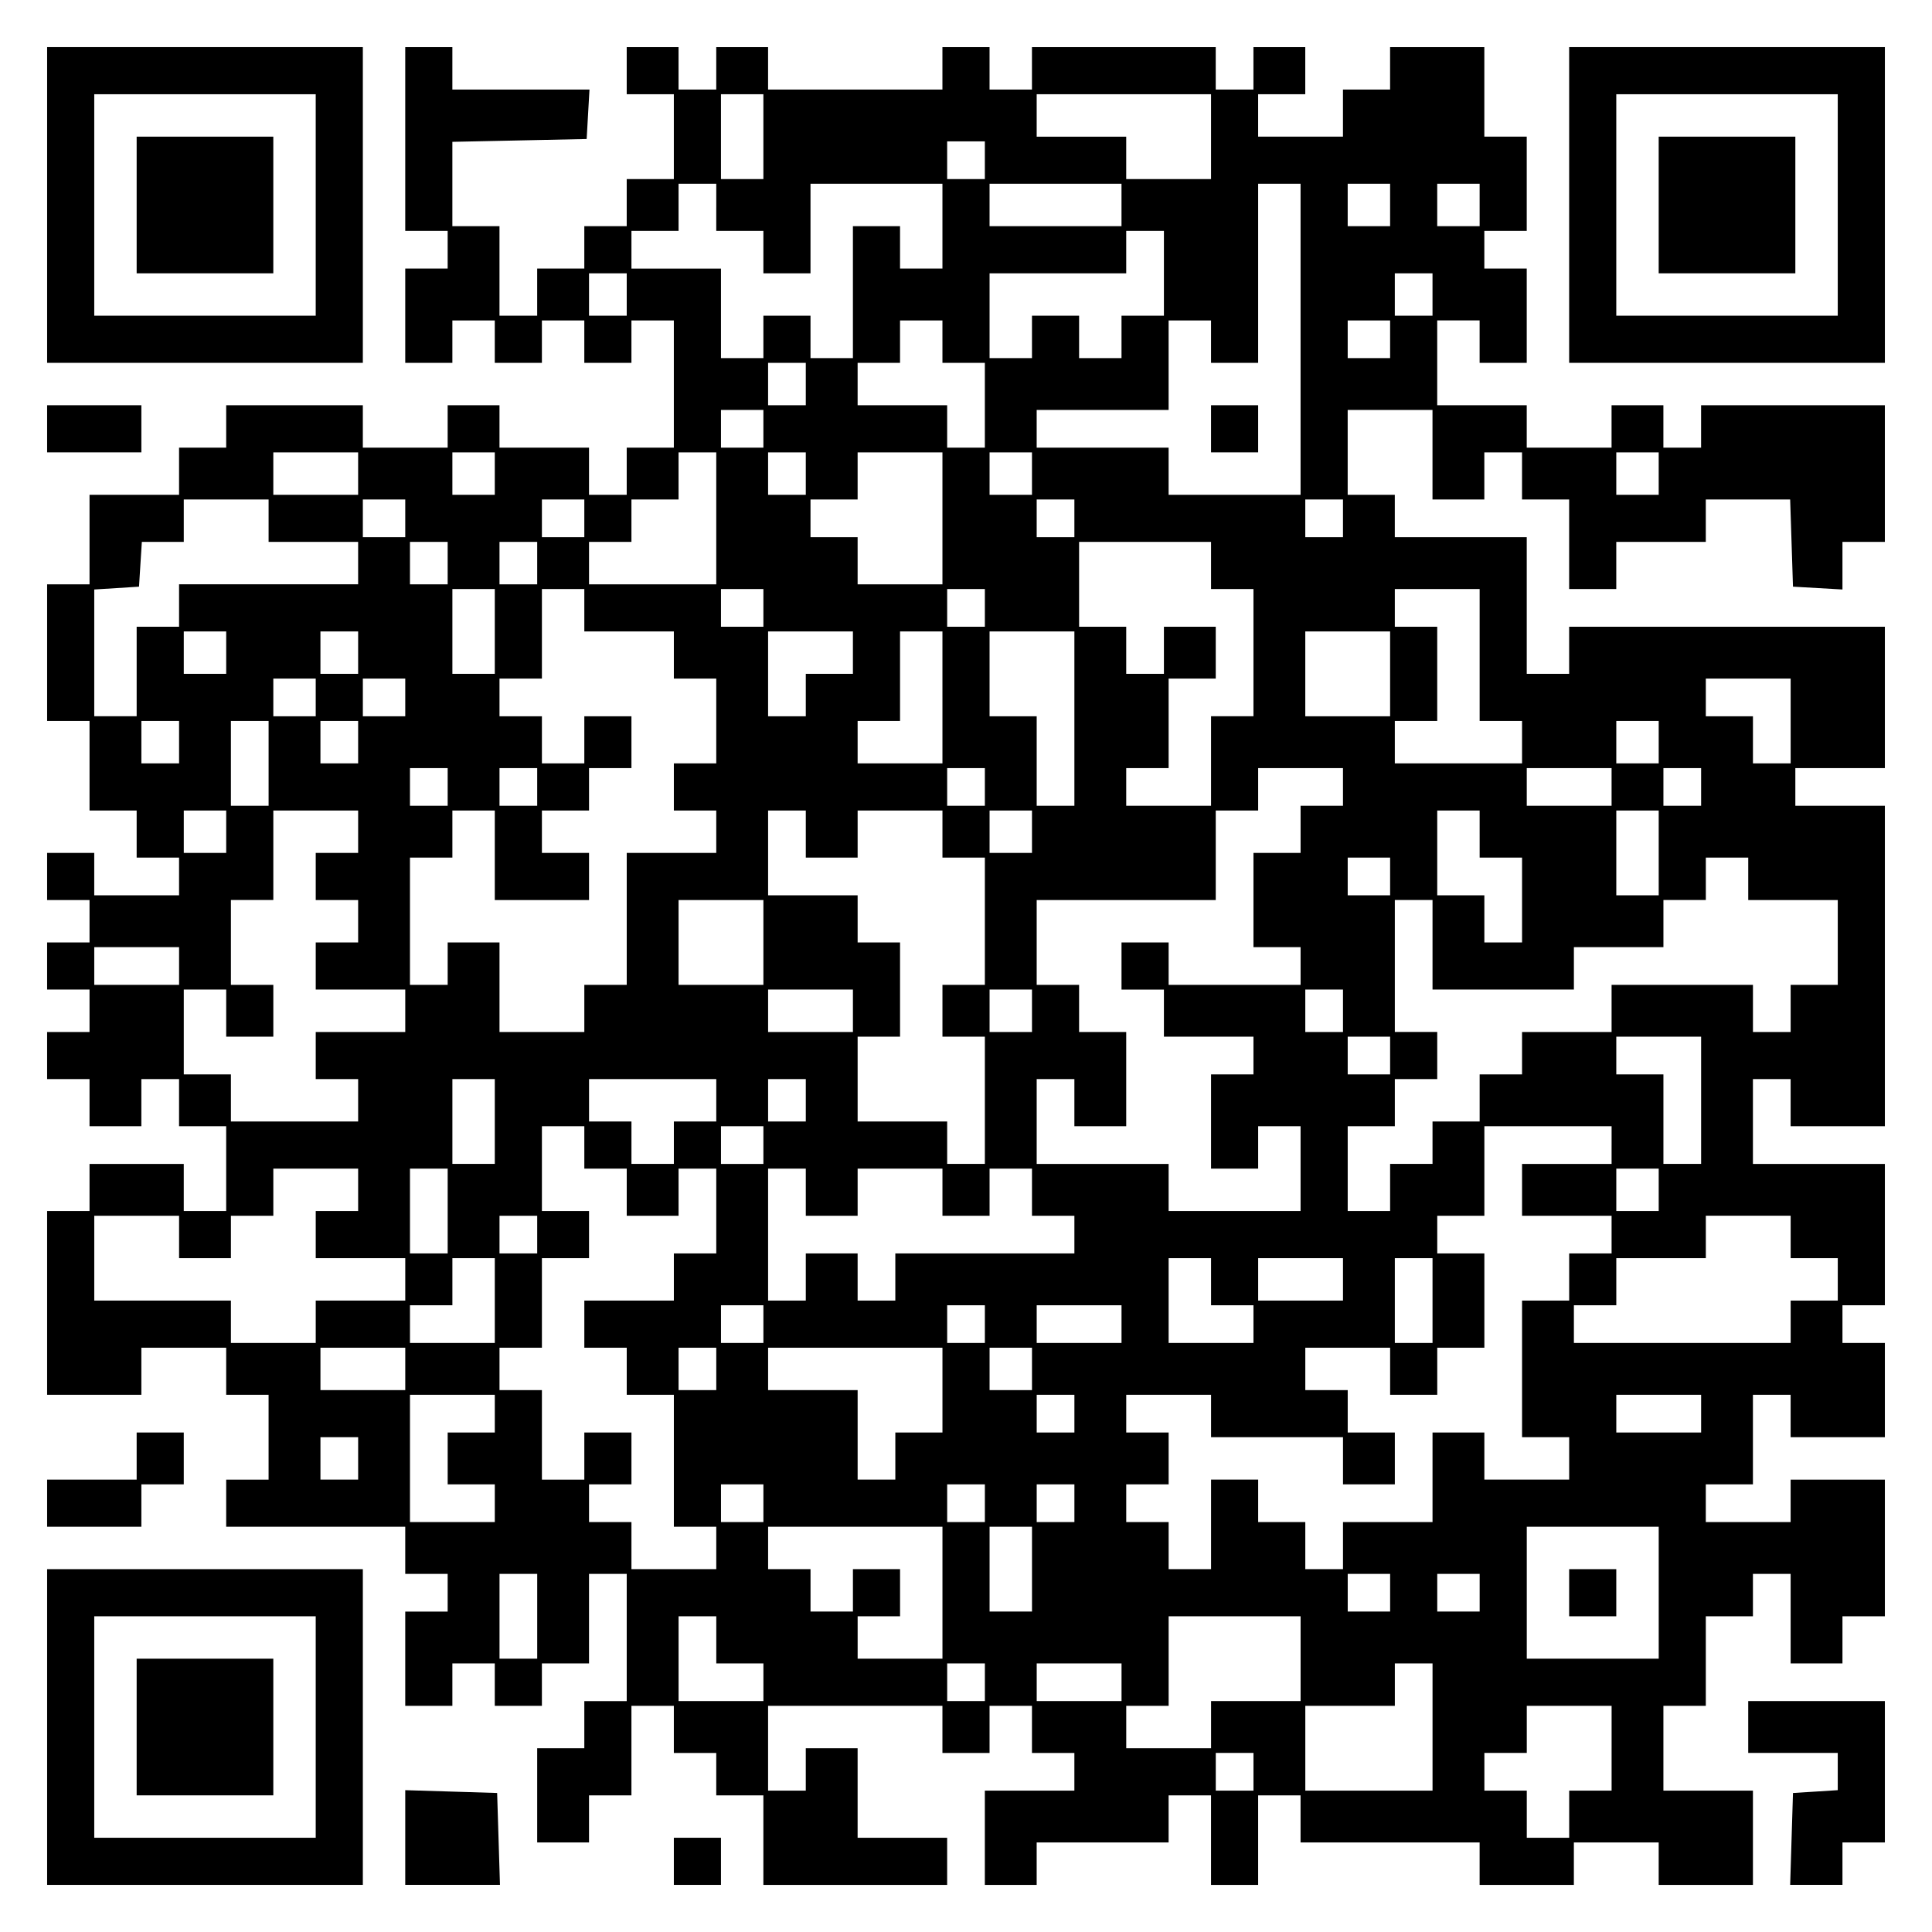 <?xml version="1.0" encoding="UTF-8" standalone="yes"?>
<svg version="1.0" xmlns="http://www.w3.org/2000/svg" width="100mm" height="100mm" viewBox="0 0 410 410" preserveAspectRatio="xMidYMid meet">
  <g transform="translate(0,410) scale(0.1,-0.1)" fill="#000000" stroke="none">
    <path d="M100 3665 l0 -335 335 0 335 0 0 335 0 335 -335 0 -335 0 0 -335z
m570 0 l0 -235 -235 0 -235 0 0 235 0 235 235 0 235 0 0 -235z"/>
    <path d="M290 3665 l0 -145 145 0 145 0 0 145 0 145 -145 0 -145 0 0 -145z"/>
    <path d="M860 3805 l0 -195 45 0 45 0 0 -40 0 -40 -45 0 -45 0 0 -100 0 -100
50 0 50 0 0 45 0 45 45 0 45 0 0 -45 0 -45 50 0 50 0 0 45 0 45 45 0 45 0 0
-45 0 -45 50 0 50 0 0 45 0 45 45 0 45 0 0 -135 0 -135 -50 0 -50 0 0 -50 0
-50 -40 0 -40 0 0 50 0 50 -95 0 -95 0 0 45 0 45 -55 0 -55 0 0 -45 0 -45 -90
0 -90 0 0 45 0 45 -145 0 -145 0 0 -45 0 -45 -50 0 -50 0 0 -50 0 -50 -95 0
-95 0 0 -95 0 -95 -45 0 -45 0 0 -145 0 -145 45 0 45 0 0 -95 0 -95 50 0 50 0
0 -50 0 -50 45 0 45 0 0 -40 0 -40 -90 0 -90 0 0 45 0 45 -50 0 -50 0 0 -50 0
-50 45 0 45 0 0 -45 0 -45 -45 0 -45 0 0 -50 0 -50 45 0 45 0 0 -45 0 -45 -45
0 -45 0 0 -50 0 -50 45 0 45 0 0 -50 0 -50 55 0 55 0 0 50 0 50 40 0 40 0 0
-50 0 -50 50 0 50 0 0 -90 0 -90 -45 0 -45 0 0 50 0 50 -100 0 -100 0 0 -50 0
-50 -45 0 -45 0 0 -195 0 -195 100 0 100 0 0 50 0 50 90 0 90 0 0 -50 0 -50
45 0 45 0 0 -90 0 -90 -45 0 -45 0 0 -50 0 -50 190 0 190 0 0 -50 0 -50 45 0
45 0 0 -40 0 -40 -45 0 -45 0 0 -100 0 -100 50 0 50 0 0 45 0 45 45 0 45 0 0
-45 0 -45 50 0 50 0 0 45 0 45 50 0 50 0 0 95 0 95 40 0 40 0 0 -135 0 -135
-45 0 -45 0 0 -50 0 -50 -50 0 -50 0 0 -100 0 -100 55 0 55 0 0 50 0 50 45 0
45 0 0 95 0 95 45 0 45 0 0 -50 0 -50 45 0 45 0 0 -45 0 -45 50 0 50 0 0 -95
0 -95 195 0 195 0 0 50 0 50 -95 0 -95 0 0 95 0 95 -55 0 -55 0 0 -45 0 -45
-40 0 -40 0 0 90 0 90 185 0 185 0 0 -50 0 -50 50 0 50 0 0 50 0 50 45 0 45 0
0 -50 0 -50 45 0 45 0 0 -40 0 -40 -95 0 -95 0 0 -100 0 -100 55 0 55 0 0 45
0 45 140 0 140 0 0 50 0 50 45 0 45 0 0 -95 0 -95 50 0 50 0 0 95 0 95 45 0
45 0 0 -50 0 -50 190 0 190 0 0 -45 0 -45 100 0 100 0 0 45 0 45 90 0 90 0 0
-45 0 -45 100 0 100 0 0 100 0 100 -95 0 -95 0 0 90 0 90 45 0 45 0 0 95 0 95
50 0 50 0 0 45 0 45 40 0 40 0 0 -95 0 -95 55 0 55 0 0 50 0 50 45 0 45 0 0
145 0 145 -100 0 -100 0 0 -45 0 -45 -90 0 -90 0 0 40 0 40 50 0 50 0 0 95 0
95 40 0 40 0 0 -45 0 -45 100 0 100 0 0 100 0 100 -45 0 -45 0 0 40 0 40 45 0
45 0 0 150 0 150 -140 0 -140 0 0 90 0 90 40 0 40 0 0 -50 0 -50 100 0 100 0
0 340 0 340 -95 0 -95 0 0 40 0 40 95 0 95 0 0 150 0 150 -335 0 -335 0 0 -50
0 -50 -45 0 -45 0 0 145 0 145 -140 0 -140 0 0 45 0 45 -50 0 -50 0 0 90 0 90
90 0 90 0 0 -95 0 -95 55 0 55 0 0 50 0 50 40 0 40 0 0 -50 0 -50 50 0 50 0 0
-95 0 -95 50 0 50 0 0 50 0 50 95 0 95 0 0 45 0 45 90 0 89 0 3 -92 3 -93 53
-3 52 -3 0 50 0 51 45 0 45 0 0 145 0 145 -195 0 -195 0 0 -45 0 -45 -40 0
-40 0 0 45 0 45 -55 0 -55 0 0 -45 0 -45 -90 0 -90 0 0 45 0 45 -95 0 -95 0 0
90 0 90 45 0 45 0 0 -45 0 -45 50 0 50 0 0 100 0 100 -45 0 -45 0 0 40 0 40
45 0 45 0 0 100 0 100 -45 0 -45 0 0 95 0 95 -100 0 -100 0 0 -45 0 -45 -50 0
-50 0 0 -50 0 -50 -90 0 -90 0 0 45 0 45 50 0 50 0 0 50 0 50 -55 0 -55 0 0
-45 0 -45 -40 0 -40 0 0 45 0 45 -195 0 -195 0 0 -45 0 -45 -45 0 -45 0 0 45
0 45 -50 0 -50 0 0 -45 0 -45 -185 0 -185 0 0 45 0 45 -55 0 -55 0 0 -45 0
-45 -40 0 -40 0 0 45 0 45 -55 0 -55 0 0 -50 0 -50 50 0 50 0 0 -90 0 -90 -50
0 -50 0 0 -50 0 -50 -45 0 -45 0 0 -45 0 -45 -50 0 -50 0 0 -50 0 -50 -40 0
-40 0 0 95 0 95 -50 0 -50 0 0 90 0 89 143 3 142 3 3 53 3 52 -145 0 -146 0 0
45 0 45 -50 0 -50 0 0 -195z m760 5 l0 -90 -45 0 -45 0 0 90 0 90 45 0 45 0 0
-90z m950 0 l0 -90 -90 0 -90 0 0 45 0 45 -95 0 -95 0 0 45 0 45 185 0 185 0
0 -90z m-480 -50 l0 -40 -40 0 -40 0 0 40 0 40 40 0 40 0 0 -40z m-570 -100
l0 -50 50 0 50 0 0 -45 0 -45 50 0 50 0 0 95 0 95 140 0 140 0 0 -90 0 -90
-45 0 -45 0 0 45 0 45 -50 0 -50 0 0 -140 0 -140 -45 0 -45 0 0 45 0 45 -50 0
-50 0 0 -45 0 -45 -45 0 -45 0 0 95 0 95 -95 0 -95 0 0 40 0 40 50 0 50 0 0
50 0 50 40 0 40 0 0 -50z m860 5 l0 -45 -140 0 -140 0 0 45 0 45 140 0 140 0
0 -45z m380 -285 l0 -330 -140 0 -140 0 0 50 0 50 -140 0 -140 0 0 40 0 40
140 0 140 0 0 95 0 95 45 0 45 0 0 -45 0 -45 50 0 50 0 0 190 0 190 45 0 45 0
0 -330z m190 285 l0 -45 -45 0 -45 0 0 45 0 45 45 0 45 0 0 -45z m190 0 l0
-45 -45 0 -45 0 0 45 0 45 45 0 45 0 0 -45z m-670 -145 l0 -90 -45 0 -45 0 0
-45 0 -45 -45 0 -45 0 0 45 0 45 -50 0 -50 0 0 -45 0 -45 -45 0 -45 0 0 90 0
90 145 0 145 0 0 45 0 45 40 0 40 0 0 -90z m-1140 -45 l0 -45 -40 0 -40 0 0
45 0 45 40 0 40 0 0 -45z m1710 0 l0 -45 -40 0 -40 0 0 45 0 45 40 0 40 0 0
-45z m-1040 -100 l0 -45 45 0 45 0 0 -90 0 -90 -40 0 -40 0 0 45 0 45 -95 0
-95 0 0 45 0 45 45 0 45 0 0 45 0 45 45 0 45 0 0 -45z m950 5 l0 -40 -45 0
-45 0 0 40 0 40 45 0 45 0 0 -40z m-1240 -95 l0 -45 -40 0 -40 0 0 45 0 45 40
0 40 0 0 -45z m-90 -95 l0 -40 -45 0 -45 0 0 40 0 40 45 0 45 0 0 -40z m-860
-95 l0 -45 -90 0 -90 0 0 45 0 45 90 0 90 0 0 -45z m290 0 l0 -45 -45 0 -45 0
0 45 0 45 45 0 45 0 0 -45z m470 -95 l0 -140 -135 0 -135 0 0 45 0 45 45 0 45
0 0 45 0 45 50 0 50 0 0 50 0 50 40 0 40 0 0 -140z m190 95 l0 -45 -40 0 -40
0 0 45 0 45 40 0 40 0 0 -45z m290 -95 l0 -140 -90 0 -90 0 0 50 0 50 -50 0
-50 0 0 40 0 40 50 0 50 0 0 50 0 50 90 0 90 0 0 -140z m190 95 l0 -45 -45 0
-45 0 0 45 0 45 45 0 45 0 0 -45z m1330 0 l0 -45 -45 0 -45 0 0 45 0 45 45 0
45 0 0 -45z m-2950 -100 l0 -45 95 0 95 0 0 -45 0 -45 -190 0 -190 0 0 -45 0
-45 -45 0 -45 0 0 -95 0 -95 -45 0 -45 0 0 134 0 135 48 3 47 3 3 48 3 47 45
0 44 0 0 45 0 45 90 0 90 0 0 -45z m290 5 l0 -40 -45 0 -45 0 0 40 0 40 45 0
45 0 0 -40z m380 0 l0 -40 -45 0 -45 0 0 40 0 40 45 0 45 0 0 -40z m1040 0 l0
-40 -40 0 -40 0 0 40 0 40 40 0 40 0 0 -40z m570 0 l0 -40 -40 0 -40 0 0 40 0
40 40 0 40 0 0 -40z m-1900 -95 l0 -45 -40 0 -40 0 0 45 0 45 40 0 40 0 0 -45z
m190 0 l0 -45 -40 0 -40 0 0 45 0 45 40 0 40 0 0 -45z m1430 -5 l0 -50 45 0
45 0 0 -135 0 -135 -45 0 -45 0 0 -95 0 -95 -90 0 -90 0 0 40 0 40 45 0 45 0
0 95 0 95 50 0 50 0 0 55 0 55 -55 0 -55 0 0 -50 0 -50 -40 0 -40 0 0 50 0 50
-50 0 -50 0 0 90 0 90 140 0 140 0 0 -50z m-1520 -140 l0 -90 -45 0 -45 0 0
90 0 90 45 0 45 0 0 -90z m190 45 l0 -45 95 0 95 0 0 -50 0 -50 45 0 45 0 0
-90 0 -90 -45 0 -45 0 0 -50 0 -50 45 0 45 0 0 -45 0 -45 -95 0 -95 0 0 -140
0 -140 -45 0 -45 0 0 -50 0 -50 -90 0 -90 0 0 95 0 95 -55 0 -55 0 0 -45 0
-45 -40 0 -40 0 0 135 0 135 45 0 45 0 0 50 0 50 45 0 45 0 0 -95 0 -95 100 0
100 0 0 50 0 50 -50 0 -50 0 0 45 0 45 50 0 50 0 0 45 0 45 45 0 45 0 0 55 0
55 -50 0 -50 0 0 -50 0 -50 -45 0 -45 0 0 50 0 50 -45 0 -45 0 0 40 0 40 45 0
45 0 0 95 0 95 45 0 45 0 0 -45z m380 5 l0 -40 -45 0 -45 0 0 40 0 40 45 0 45
0 0 -40z m470 0 l0 -40 -40 0 -40 0 0 40 0 40 40 0 40 0 0 -40z m1050 -100 l0
-140 45 0 45 0 0 -45 0 -45 -135 0 -135 0 0 45 0 45 45 0 45 0 0 100 0 100
-45 0 -45 0 0 40 0 40 90 0 90 0 0 -140z m-2660 5 l0 -45 -45 0 -45 0 0 45 0
45 45 0 45 0 0 -45z m280 0 l0 -45 -40 0 -40 0 0 45 0 45 40 0 40 0 0 -45z
m1050 0 l0 -45 -50 0 -50 0 0 -45 0 -45 -40 0 -40 0 0 90 0 90 90 0 90 0 0
-45z m190 -95 l0 -140 -90 0 -90 0 0 45 0 45 45 0 45 0 0 95 0 95 45 0 45 0 0
-140z m280 -45 l0 -185 -40 0 -40 0 0 95 0 95 -50 0 -50 0 0 90 0 90 90 0 90
0 0 -185z m670 95 l0 -90 -90 0 -90 0 0 90 0 90 90 0 90 0 0 -90z m-2280 -50
l0 -40 -45 0 -45 0 0 40 0 40 45 0 45 0 0 -40z m190 0 l0 -40 -45 0 -45 0 0
40 0 40 45 0 45 0 0 -40z m2940 -50 l0 -90 -40 0 -40 0 0 50 0 50 -50 0 -50 0
0 40 0 40 90 0 90 0 0 -90z m-3420 -45 l0 -45 -40 0 -40 0 0 45 0 45 40 0 40
0 0 -45z m190 -45 l0 -90 -40 0 -40 0 0 90 0 90 40 0 40 0 0 -90z m190 45 l0
-45 -40 0 -40 0 0 45 0 45 40 0 40 0 0 -45z m2760 0 l0 -45 -45 0 -45 0 0 45
0 45 45 0 45 0 0 -45z m-2570 -95 l0 -40 -40 0 -40 0 0 40 0 40 40 0 40 0 0
-40z m190 0 l0 -40 -40 0 -40 0 0 40 0 40 40 0 40 0 0 -40z m950 0 l0 -40 -40
0 -40 0 0 40 0 40 40 0 40 0 0 -40z m760 0 l0 -40 -45 0 -45 0 0 -50 0 -50
-50 0 -50 0 0 -100 0 -100 50 0 50 0 0 -40 0 -40 -140 0 -140 0 0 45 0 45 -50
0 -50 0 0 -50 0 -50 45 0 45 0 0 -50 0 -50 95 0 95 0 0 -40 0 -40 -45 0 -45 0
0 -100 0 -100 50 0 50 0 0 45 0 45 45 0 45 0 0 -90 0 -90 -140 0 -140 0 0 50
0 50 -140 0 -140 0 0 90 0 90 40 0 40 0 0 -50 0 -50 55 0 55 0 0 100 0 100
-50 0 -50 0 0 50 0 50 -45 0 -45 0 0 90 0 90 190 0 190 0 0 95 0 95 45 0 45 0
0 45 0 45 90 0 90 0 0 -40z m570 0 l0 -40 -90 0 -90 0 0 40 0 40 90 0 90 0 0
-40z m190 0 l0 -40 -40 0 -40 0 0 40 0 40 40 0 40 0 0 -40z m-3130 -95 l0 -45
-45 0 -45 0 0 45 0 45 45 0 45 0 0 -45z m280 0 l0 -45 -45 0 -45 0 0 -50 0
-50 45 0 45 0 0 -45 0 -45 -45 0 -45 0 0 -50 0 -50 95 0 95 0 0 -45 0 -45 -95
0 -95 0 0 -50 0 -50 45 0 45 0 0 -45 0 -45 -135 0 -135 0 0 50 0 50 -50 0 -50
0 0 90 0 90 45 0 45 0 0 -50 0 -50 50 0 50 0 0 55 0 55 -45 0 -45 0 0 90 0 90
45 0 45 0 0 95 0 95 90 0 90 0 0 -45z m950 -5 l0 -50 55 0 55 0 0 50 0 50 90
0 90 0 0 -50 0 -50 45 0 45 0 0 -135 0 -135 -45 0 -45 0 0 -55 0 -55 45 0 45
0 0 -135 0 -135 -40 0 -40 0 0 45 0 45 -95 0 -95 0 0 90 0 90 45 0 45 0 0 100
0 100 -45 0 -45 0 0 50 0 50 -95 0 -95 0 0 90 0 90 40 0 40 0 0 -50z m480 5
l0 -45 -45 0 -45 0 0 45 0 45 45 0 45 0 0 -45z m950 -5 l0 -50 45 0 45 0 0
-90 0 -90 -40 0 -40 0 0 50 0 50 -50 0 -50 0 0 90 0 90 45 0 45 0 0 -50z m380
-40 l0 -90 -45 0 -45 0 0 90 0 90 45 0 45 0 0 -90z m-570 -50 l0 -40 -45 0
-45 0 0 40 0 40 45 0 45 0 0 -40z m760 -5 l0 -45 95 0 95 0 0 -90 0 -90 -50 0
-50 0 0 -50 0 -50 -40 0 -40 0 0 50 0 50 -150 0 -150 0 0 -50 0 -50 -95 0 -95
0 0 -45 0 -45 -45 0 -45 0 0 -50 0 -50 -50 0 -50 0 0 -45 0 -45 -45 0 -45 0 0
-50 0 -50 -45 0 -45 0 0 90 0 90 50 0 50 0 0 50 0 50 45 0 45 0 0 50 0 50 -45
0 -45 0 0 140 0 140 40 0 40 0 0 -95 0 -95 150 0 150 0 0 45 0 45 95 0 95 0 0
50 0 50 45 0 45 0 0 45 0 45 45 0 45 0 0 -45z m-2090 -135 l0 -90 -90 0 -90 0
0 90 0 90 90 0 90 0 0 -90z m-1240 -50 l0 -40 -90 0 -90 0 0 40 0 40 90 0 90
0 0 -40z m1430 -95 l0 -45 -90 0 -90 0 0 45 0 45 90 0 90 0 0 -45z m380 0 l0
-45 -45 0 -45 0 0 45 0 45 45 0 45 0 0 -45z m660 0 l0 -45 -40 0 -40 0 0 45 0
45 40 0 40 0 0 -45z m100 -95 l0 -40 -45 0 -45 0 0 40 0 40 45 0 45 0 0 -40z
m660 -95 l0 -135 -40 0 -40 0 0 95 0 95 -50 0 -50 0 0 40 0 40 90 0 90 0 0
-135z m-2560 -45 l0 -90 -45 0 -45 0 0 90 0 90 45 0 45 0 0 -90z m470 45 l0
-45 -45 0 -45 0 0 -45 0 -45 -45 0 -45 0 0 45 0 45 -45 0 -45 0 0 45 0 45 135
0 135 0 0 -45z m190 0 l0 -45 -40 0 -40 0 0 45 0 45 40 0 40 0 0 -45z m-470
-100 l0 -45 45 0 45 0 0 -50 0 -50 55 0 55 0 0 50 0 50 40 0 40 0 0 -90 0 -90
-45 0 -45 0 0 -50 0 -50 -95 0 -95 0 0 -50 0 -50 45 0 45 0 0 -50 0 -50 50 0
50 0 0 -140 0 -140 45 0 45 0 0 -45 0 -45 -90 0 -90 0 0 50 0 50 -45 0 -45 0
0 40 0 40 45 0 45 0 0 55 0 55 -50 0 -50 0 0 -50 0 -50 -45 0 -45 0 0 95 0 95
-45 0 -45 0 0 45 0 45 45 0 45 0 0 95 0 95 50 0 50 0 0 50 0 50 -50 0 -50 0 0
90 0 90 45 0 45 0 0 -45z m380 5 l0 -40 -45 0 -45 0 0 40 0 40 45 0 45 0 0
-40z m1800 0 l0 -40 -95 0 -95 0 0 -55 0 -55 95 0 95 0 0 -40 0 -40 -45 0 -45
0 0 -50 0 -50 -50 0 -50 0 0 -145 0 -145 50 0 50 0 0 -45 0 -45 -90 0 -90 0 0
50 0 50 -55 0 -55 0 0 -95 0 -95 -95 0 -95 0 0 -50 0 -50 -40 0 -40 0 0 50 0
50 -50 0 -50 0 0 45 0 45 -50 0 -50 0 0 -95 0 -95 -45 0 -45 0 0 50 0 50 -45
0 -45 0 0 40 0 40 45 0 45 0 0 55 0 55 -45 0 -45 0 0 40 0 40 90 0 90 0 0 -45
0 -45 140 0 140 0 0 -50 0 -50 55 0 55 0 0 55 0 55 -50 0 -50 0 0 45 0 45 -45
0 -45 0 0 45 0 45 90 0 90 0 0 -50 0 -50 50 0 50 0 0 50 0 50 50 0 50 0 0 100
0 100 -50 0 -50 0 0 40 0 40 50 0 50 0 0 95 0 95 135 0 135 0 0 -40z m-2660
-95 l0 -45 -45 0 -45 0 0 -50 0 -50 95 0 95 0 0 -45 0 -45 -95 0 -95 0 0 -45
0 -45 -90 0 -90 0 0 45 0 45 -145 0 -145 0 0 90 0 90 90 0 90 0 0 -45 0 -45
55 0 55 0 0 45 0 45 45 0 45 0 0 50 0 50 90 0 90 0 0 -45z m190 -45 l0 -90
-40 0 -40 0 0 90 0 90 40 0 40 0 0 -90z m760 40 l0 -50 55 0 55 0 0 50 0 50
90 0 90 0 0 -50 0 -50 50 0 50 0 0 50 0 50 45 0 45 0 0 -50 0 -50 45 0 45 0 0
-40 0 -40 -190 0 -190 0 0 -50 0 -50 -40 0 -40 0 0 50 0 50 -55 0 -55 0 0 -50
0 -50 -40 0 -40 0 0 140 0 140 40 0 40 0 0 -50z m1810 5 l0 -45 -45 0 -45 0 0
45 0 45 45 0 45 0 0 -45z m-2380 -95 l0 -40 -40 0 -40 0 0 40 0 40 40 0 40 0
0 -40z m2660 -5 l0 -45 50 0 50 0 0 -45 0 -45 -50 0 -50 0 0 -45 0 -45 -230 0
-230 0 0 40 0 40 45 0 45 0 0 50 0 50 95 0 95 0 0 45 0 45 90 0 90 0 0 -45z
m-2750 -135 l0 -90 -90 0 -90 0 0 40 0 40 45 0 45 0 0 50 0 50 45 0 45 0 0
-90z m1520 40 l0 -50 45 0 45 0 0 -40 0 -40 -90 0 -90 0 0 90 0 90 45 0 45 0
0 -50z m280 5 l0 -45 -90 0 -90 0 0 45 0 45 90 0 90 0 0 -45z m190 -45 l0 -90
-40 0 -40 0 0 90 0 90 40 0 40 0 0 -90z m-1420 -50 l0 -40 -45 0 -45 0 0 40 0
40 45 0 45 0 0 -40z m470 0 l0 -40 -40 0 -40 0 0 40 0 40 40 0 40 0 0 -40z
m290 0 l0 -40 -90 0 -90 0 0 40 0 40 90 0 90 0 0 -40z m-1520 -95 l0 -45 -90
0 -90 0 0 45 0 45 90 0 90 0 0 -45z m660 0 l0 -45 -40 0 -40 0 0 45 0 45 40 0
40 0 0 -45z m480 -45 l0 -90 -50 0 -50 0 0 -50 0 -50 -40 0 -40 0 0 95 0 95
-95 0 -95 0 0 45 0 45 185 0 185 0 0 -90z m190 45 l0 -45 -45 0 -45 0 0 45 0
45 45 0 45 0 0 -45z m-1140 -95 l0 -40 -50 0 -50 0 0 -55 0 -55 50 0 50 0 0
-40 0 -40 -90 0 -90 0 0 135 0 135 90 0 90 0 0 -40z m1230 0 l0 -40 -40 0 -40
0 0 40 0 40 40 0 40 0 0 -40z m1330 0 l0 -40 -90 0 -90 0 0 40 0 40 90 0 90 0
0 -40z m-2850 -95 l0 -45 -40 0 -40 0 0 45 0 45 40 0 40 0 0 -45z m860 -95 l0
-40 -45 0 -45 0 0 40 0 40 45 0 45 0 0 -40z m470 0 l0 -40 -40 0 -40 0 0 40 0
40 40 0 40 0 0 -40z m190 0 l0 -40 -40 0 -40 0 0 40 0 40 40 0 40 0 0 -40z
m-280 -190 l0 -140 -90 0 -90 0 0 45 0 45 45 0 45 0 0 50 0 50 -50 0 -50 0 0
-45 0 -45 -45 0 -45 0 0 45 0 45 -45 0 -45 0 0 45 0 45 185 0 185 0 0 -140z
m190 50 l0 -90 -45 0 -45 0 0 90 0 90 45 0 45 0 0 -90z m1330 -50 l0 -140
-140 0 -140 0 0 140 0 140 140 0 140 0 0 -140z m-2380 -50 l0 -90 -40 0 -40 0
0 90 0 90 40 0 40 0 0 -90z m1810 50 l0 -40 -45 0 -45 0 0 40 0 40 45 0 45 0
0 -40z m190 0 l0 -40 -45 0 -45 0 0 40 0 40 45 0 45 0 0 -40z m-1620 -100 l0
-50 50 0 50 0 0 -40 0 -40 -90 0 -90 0 0 90 0 90 40 0 40 0 0 -50z m1240 -40
l0 -90 -95 0 -95 0 0 -50 0 -50 -90 0 -90 0 0 45 0 45 45 0 45 0 0 95 0 95
140 0 140 0 0 -90z m-670 -50 l0 -40 -40 0 -40 0 0 40 0 40 40 0 40 0 0 -40z
m290 0 l0 -40 -90 0 -90 0 0 40 0 40 90 0 90 0 0 -40z m660 -95 l0 -135 -135
0 -135 0 0 90 0 90 95 0 95 0 0 45 0 45 40 0 40 0 0 -135z m380 -45 l0 -90
-45 0 -45 0 0 -50 0 -50 -45 0 -45 0 0 50 0 50 -45 0 -45 0 0 40 0 40 45 0 45
0 0 50 0 50 90 0 90 0 0 -90z m-760 -50 l0 -40 -40 0 -40 0 0 40 0 40 40 0 40
0 0 -40z"/>
    <path d="M2570 3190 l0 -50 50 0 50 0 0 50 0 50 -50 0 -50 0 0 -50z"/>
    <path d="M3330 720 l0 -50 50 0 50 0 0 50 0 50 -50 0 -50 0 0 -50z"/>
    <path d="M3330 3665 l0 -335 335 0 335 0 0 335 0 335 -335 0 -335 0 0 -335z
m570 0 l0 -235 -235 0 -235 0 0 235 0 235 235 0 235 0 0 -235z"/>
    <path d="M3520 3665 l0 -145 145 0 145 0 0 145 0 145 -145 0 -145 0 0 -145z"/>
    <path d="M100 3190 l0 -50 100 0 100 0 0 50 0 50 -100 0 -100 0 0 -50z"/>
    <path d="M290 1010 l0 -50 -95 0 -95 0 0 -50 0 -50 100 0 100 0 0 45 0 45 45
0 45 0 0 55 0 55 -50 0 -50 0 0 -50z"/>
    <path d="M100 435 l0 -335 335 0 335 0 0 335 0 335 -335 0 -335 0 0 -335z
m570 0 l0 -235 -235 0 -235 0 0 235 0 235 235 0 235 0 0 -235z"/>
    <path d="M290 435 l0 -145 145 0 145 0 0 145 0 145 -145 0 -145 0 0 -145z"/>
    <path d="M3710 435 l0 -55 95 0 95 0 0 -39 0 -40 -47 -3 -48 -3 -3 -97 -3 -98
56 0 55 0 0 45 0 45 45 0 45 0 0 150 0 150 -145 0 -145 0 0 -55z"/>
    <path d="M860 200 l0 -100 100 0 101 0 -3 98 -3 97 -97 3 -98 3 0 -101z"/>
    <path d="M1430 150 l0 -50 50 0 50 0 0 50 0 50 -50 0 -50 0 0 -50z"/>
  </g>
</svg>